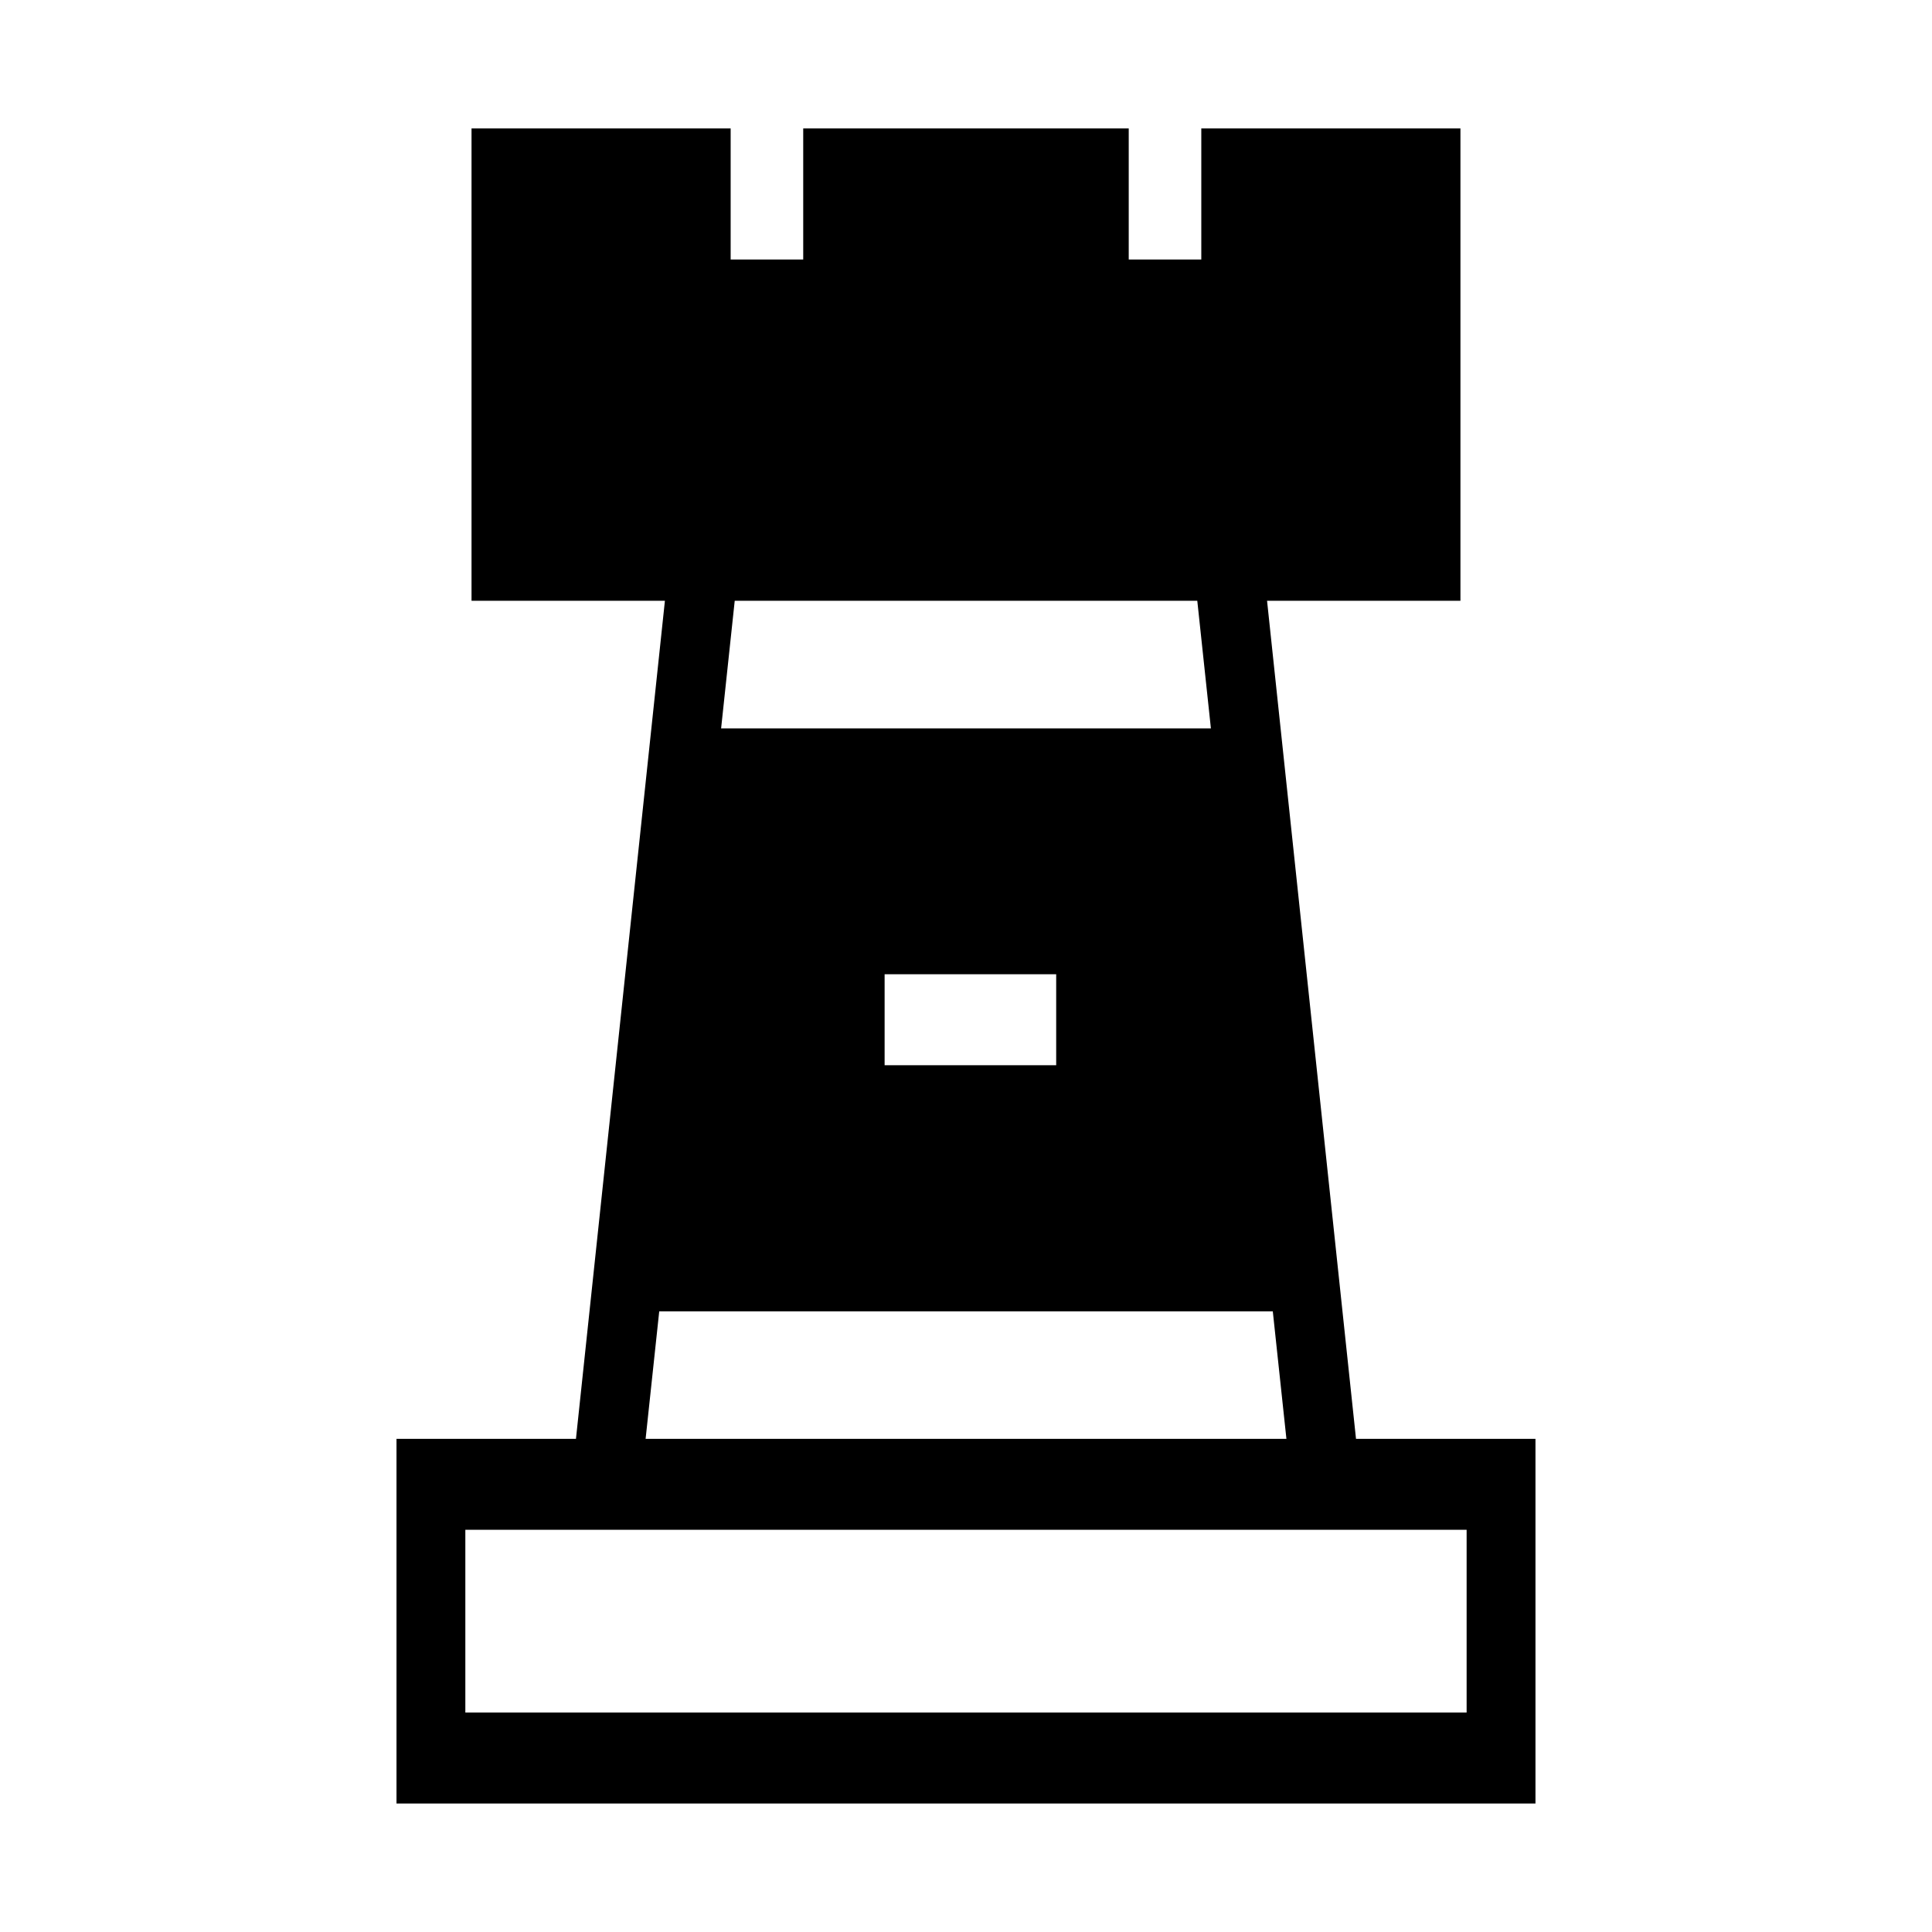 <?xml version="1.0" encoding="UTF-8"?>
<!-- Uploaded to: ICON Repo, www.svgrepo.com, Generator: ICON Repo Mixer Tools -->
<svg fill="#000000" width="800px" height="800px" version="1.1" viewBox="144 144 512 512" xmlns="http://www.w3.org/2000/svg">
 <path d="m268.96 178.04v125.17h51.25c-7.871 74.039-15.703 148.06-23.574 222.1h-47.559v96.637h301.84v-96.637h-47.559c-7.871-74.039-15.703-148.06-23.574-222.1h51.25v-125.17h-68.676v34.727h-19.23v-34.727h-86.266v34.727h-19.23v-34.727zm69.742 125.17h122.59c1.199 11.273 2.41 22.551 3.609 33.824h-129.8c1.199-11.273 2.41-22.551 3.609-33.824zm39.73 98.973h45.469v24.109h-45.469zm-59.738 89.34h162.61c1.199 11.262 2.41 22.523 3.609 33.785h-169.82c1.199-11.262 2.41-22.523 3.609-33.785zm-51.375 57.891h265.35v48.422l-265.35 0.004z"/>
</svg>